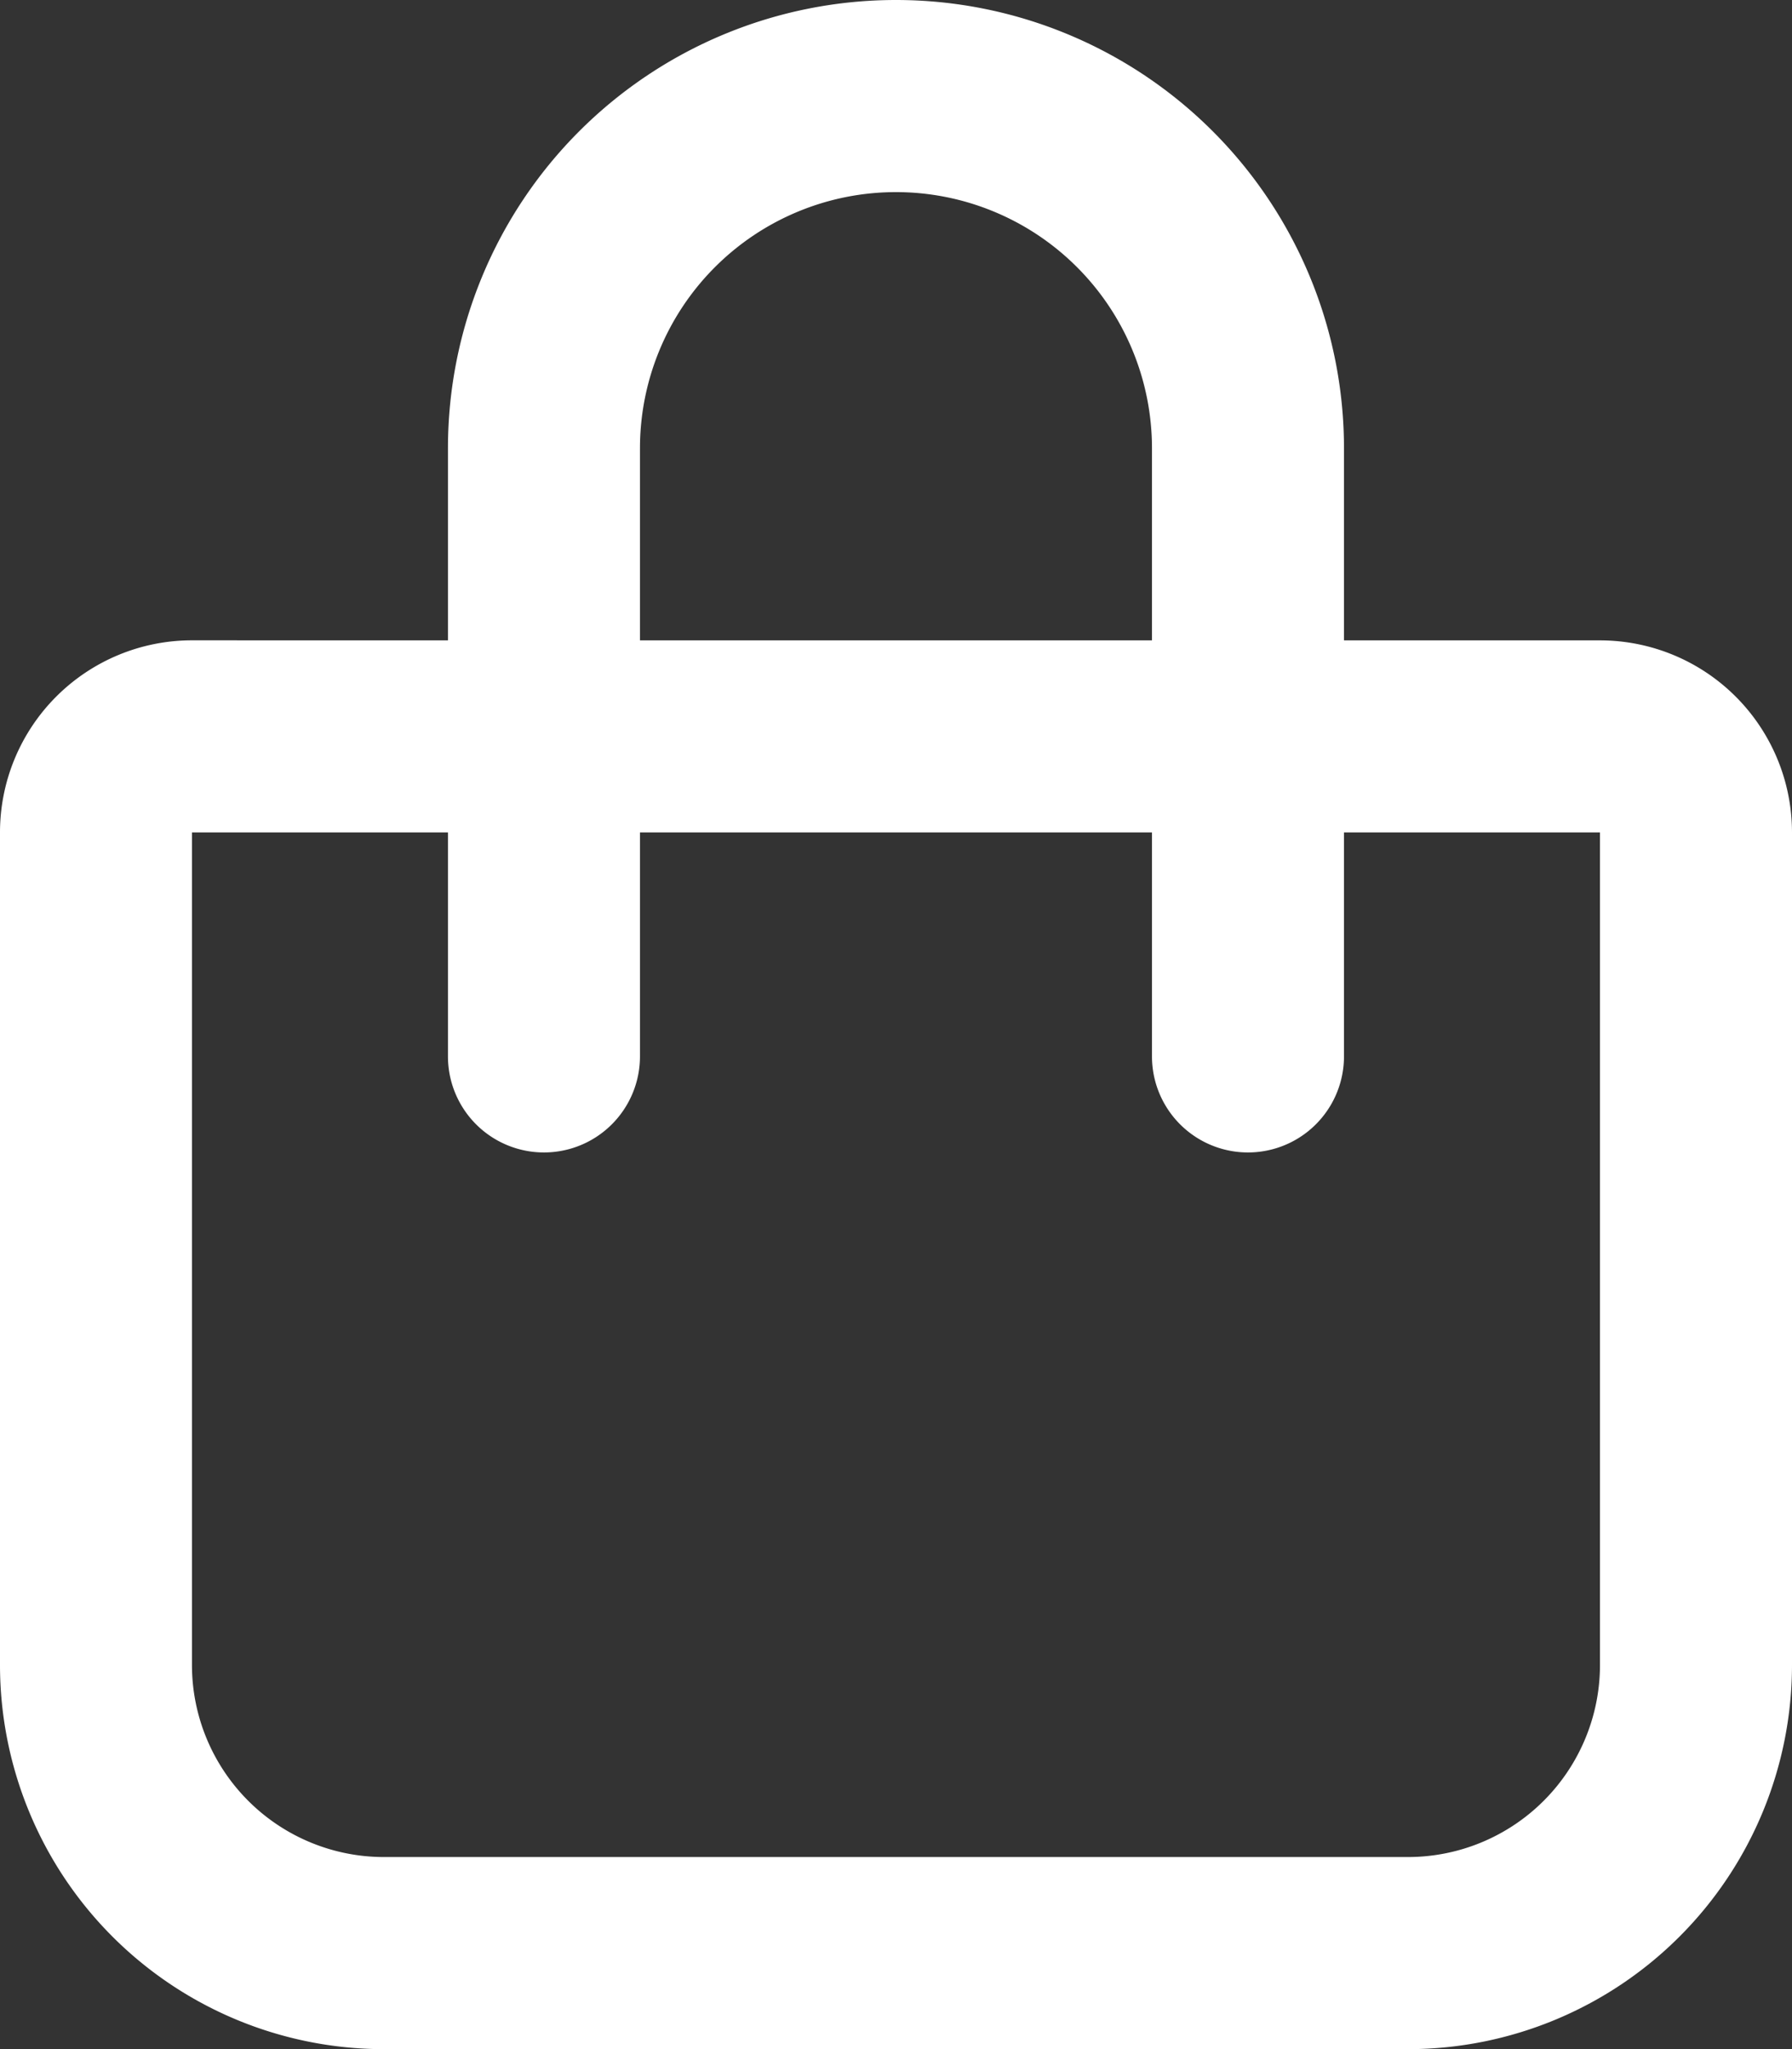 <svg xmlns="http://www.w3.org/2000/svg" width="32.375" height="37" viewBox="0 0 32.375 37"><rect x="0" y="0" width="32.375" height="37" fill="#333333" stroke="none"/><path d="M15.906,11.188V7.719a8.094,8.094,0,0,1,16.188,0v3.469h4.625a3.47,3.47,0,0,1,3.469,3.469V29.688a6.939,6.939,0,0,1-6.937,6.938H14.75a6.938,6.938,0,0,1-6.937-6.937V14.656a3.469,3.469,0,0,1,3.469-3.469Zm3.469,0h9.25V7.719a4.625,4.625,0,0,0-9.25,0Zm-8.094,3.469V29.688a3.469,3.469,0,0,0,3.469,3.469h18.5a3.47,3.47,0,0,0,3.469-3.469V14.656H32.094V18.7a1.734,1.734,0,0,1-3.469,0V14.656h-9.25V18.7a1.734,1.734,0,1,1-3.469,0V14.656H11.281Z" transform="translate(-7.813 0.375)" fill="#fff"/></svg>